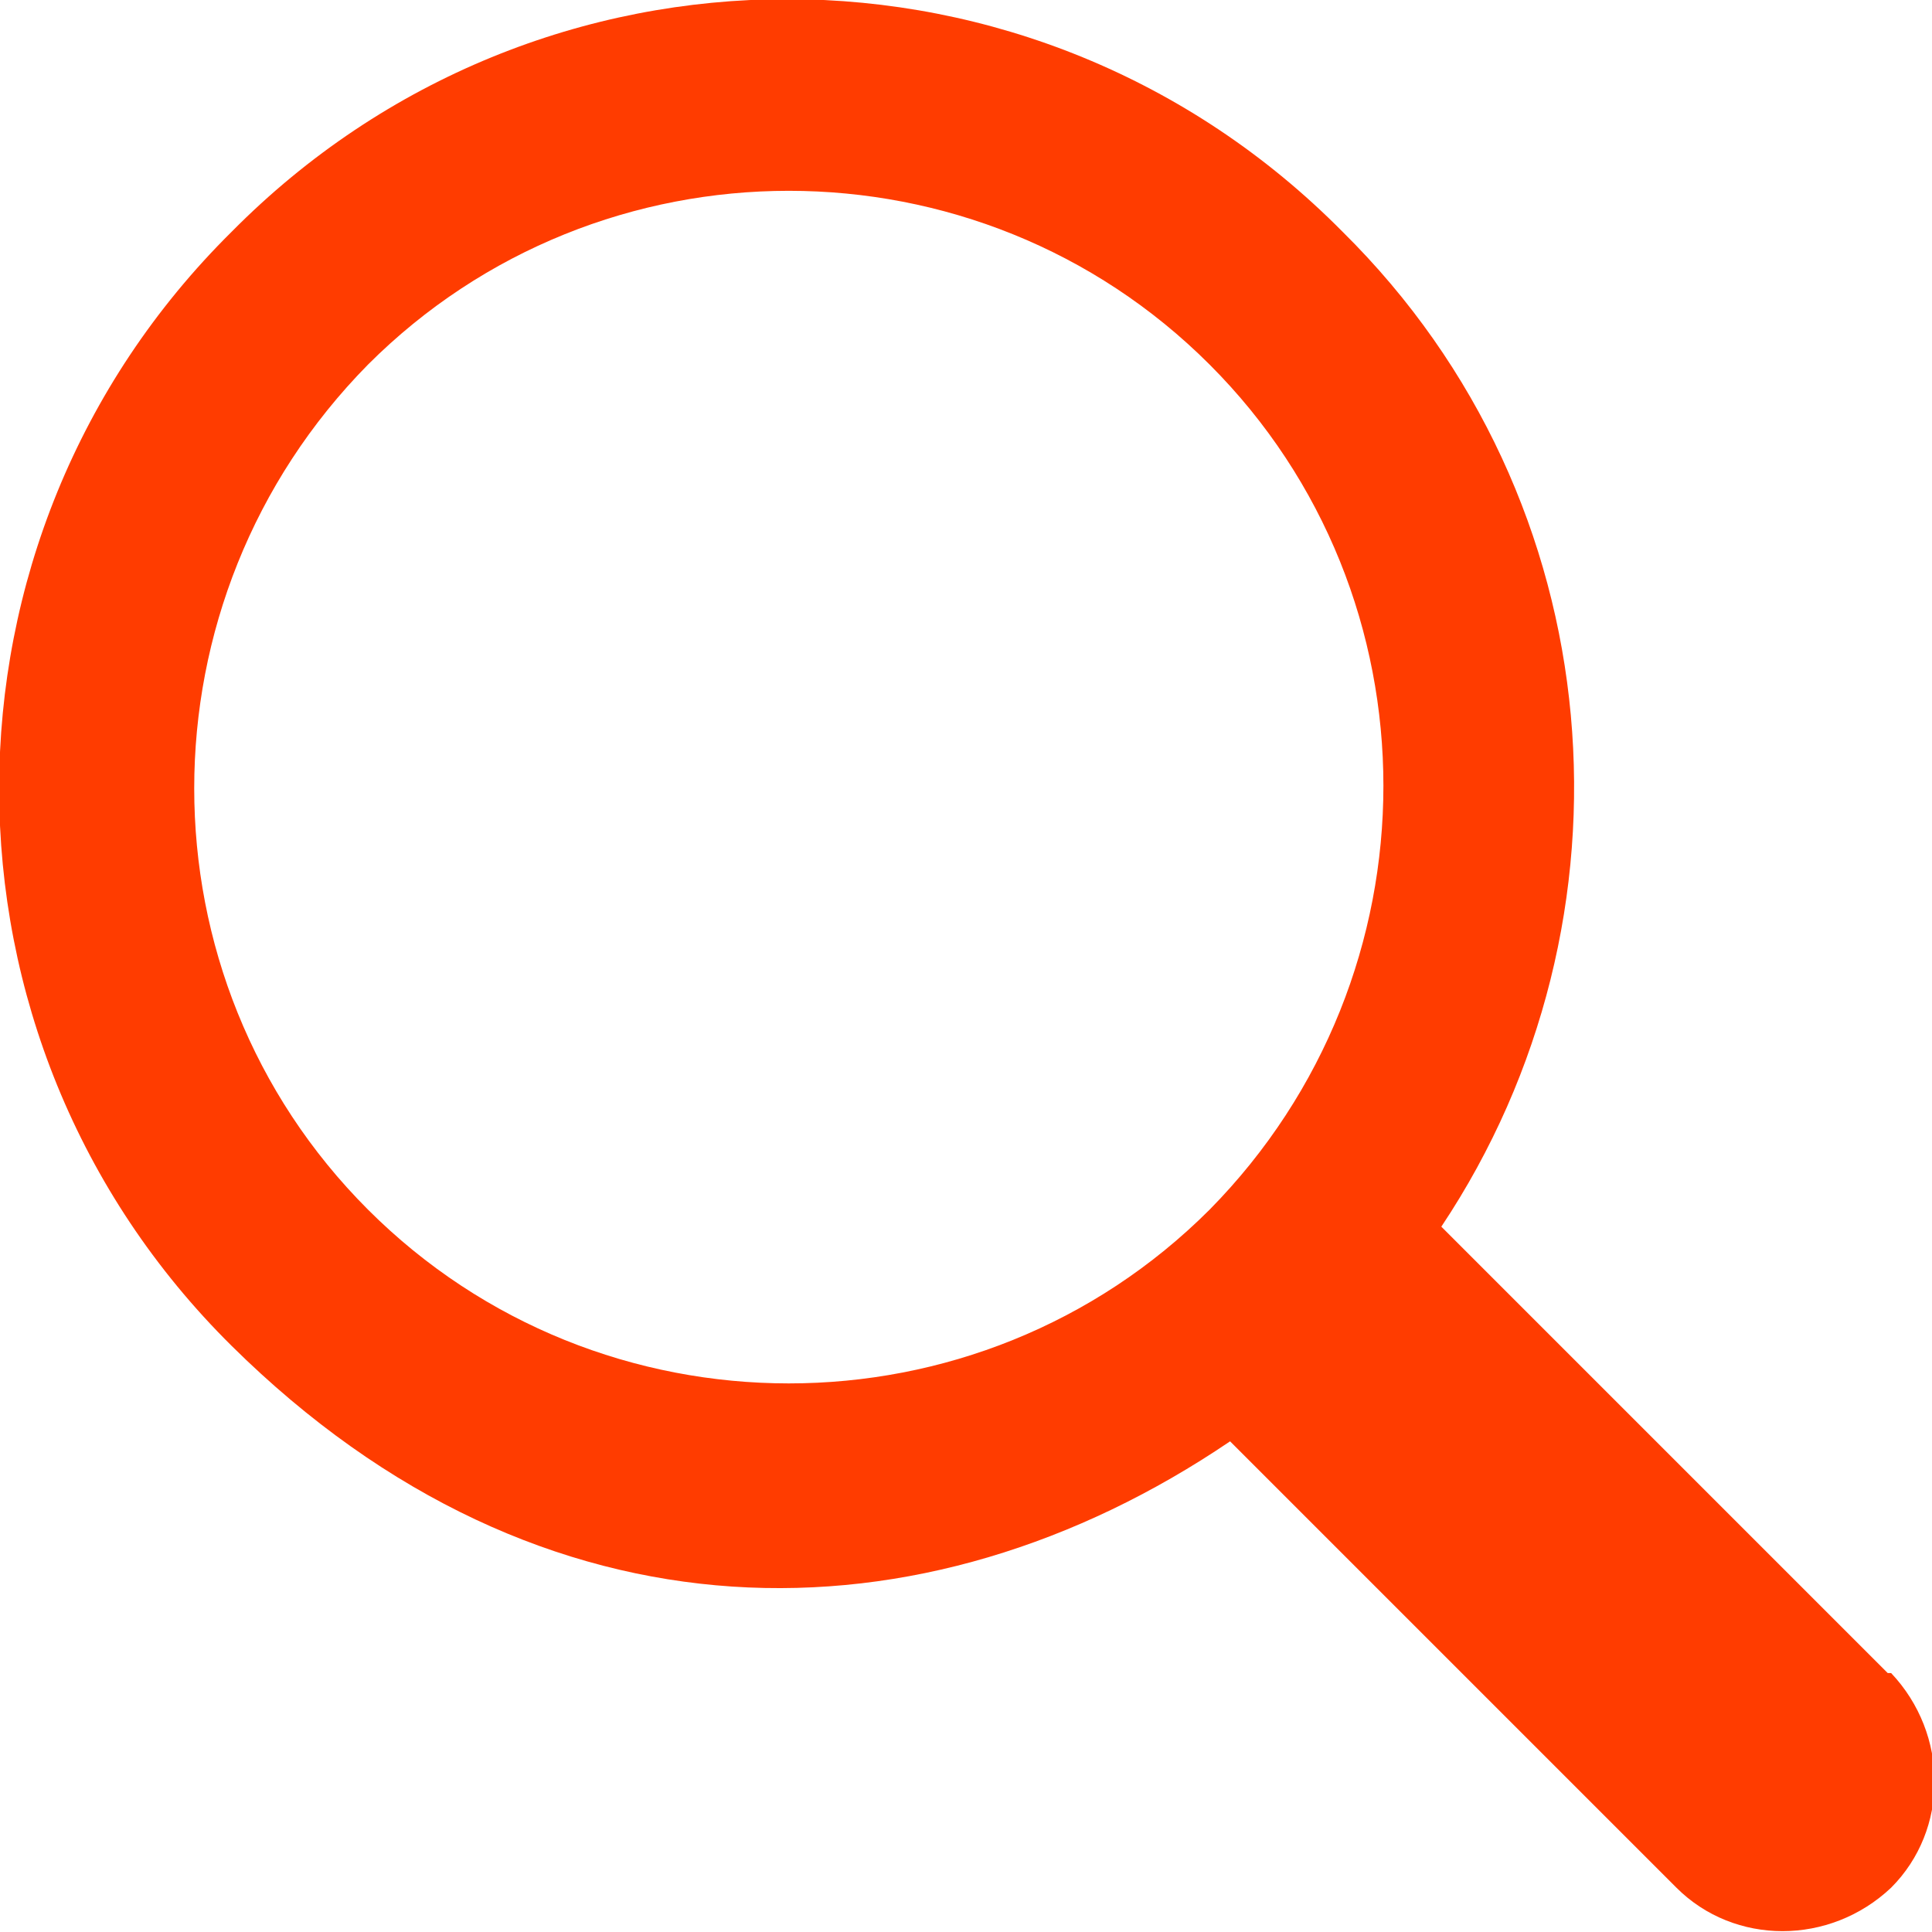 <?xml version="1.0" encoding="UTF-8"?>
<svg id="_Слой_1" data-name="Слой 1" xmlns="http://www.w3.org/2000/svg" version="1.1" viewBox="0 0 56.7 56.7">
  <defs>
    <style>
      .cls-1 {
        fill: #ff3c00;
        stroke-width: 0px;
      }
    </style>
  </defs>
  <path class="cls-1" d="M55.4,49.1l-13.1-13.1c6-9,5.1-21.3-2.9-29.2C30.4-2.3,15.8-2.3,6.8,6.8-2.3,15.8-2.3,30.5,6.8,39.5s20.3,8.9,29.3,2.8l13.1,13.1c1.7,1.7,4.5,1.7,6.3,0h0c1.7-1.7,1.7-4.5,0-6.3ZM35.5,35.5c-6.8,6.8-17.9,6.8-24.7,0s-6.8-17.9,0-24.8c6.8-6.8,17.9-6.8,24.7,0s6.8,17.9,0,24.8Z"/>
</svg>